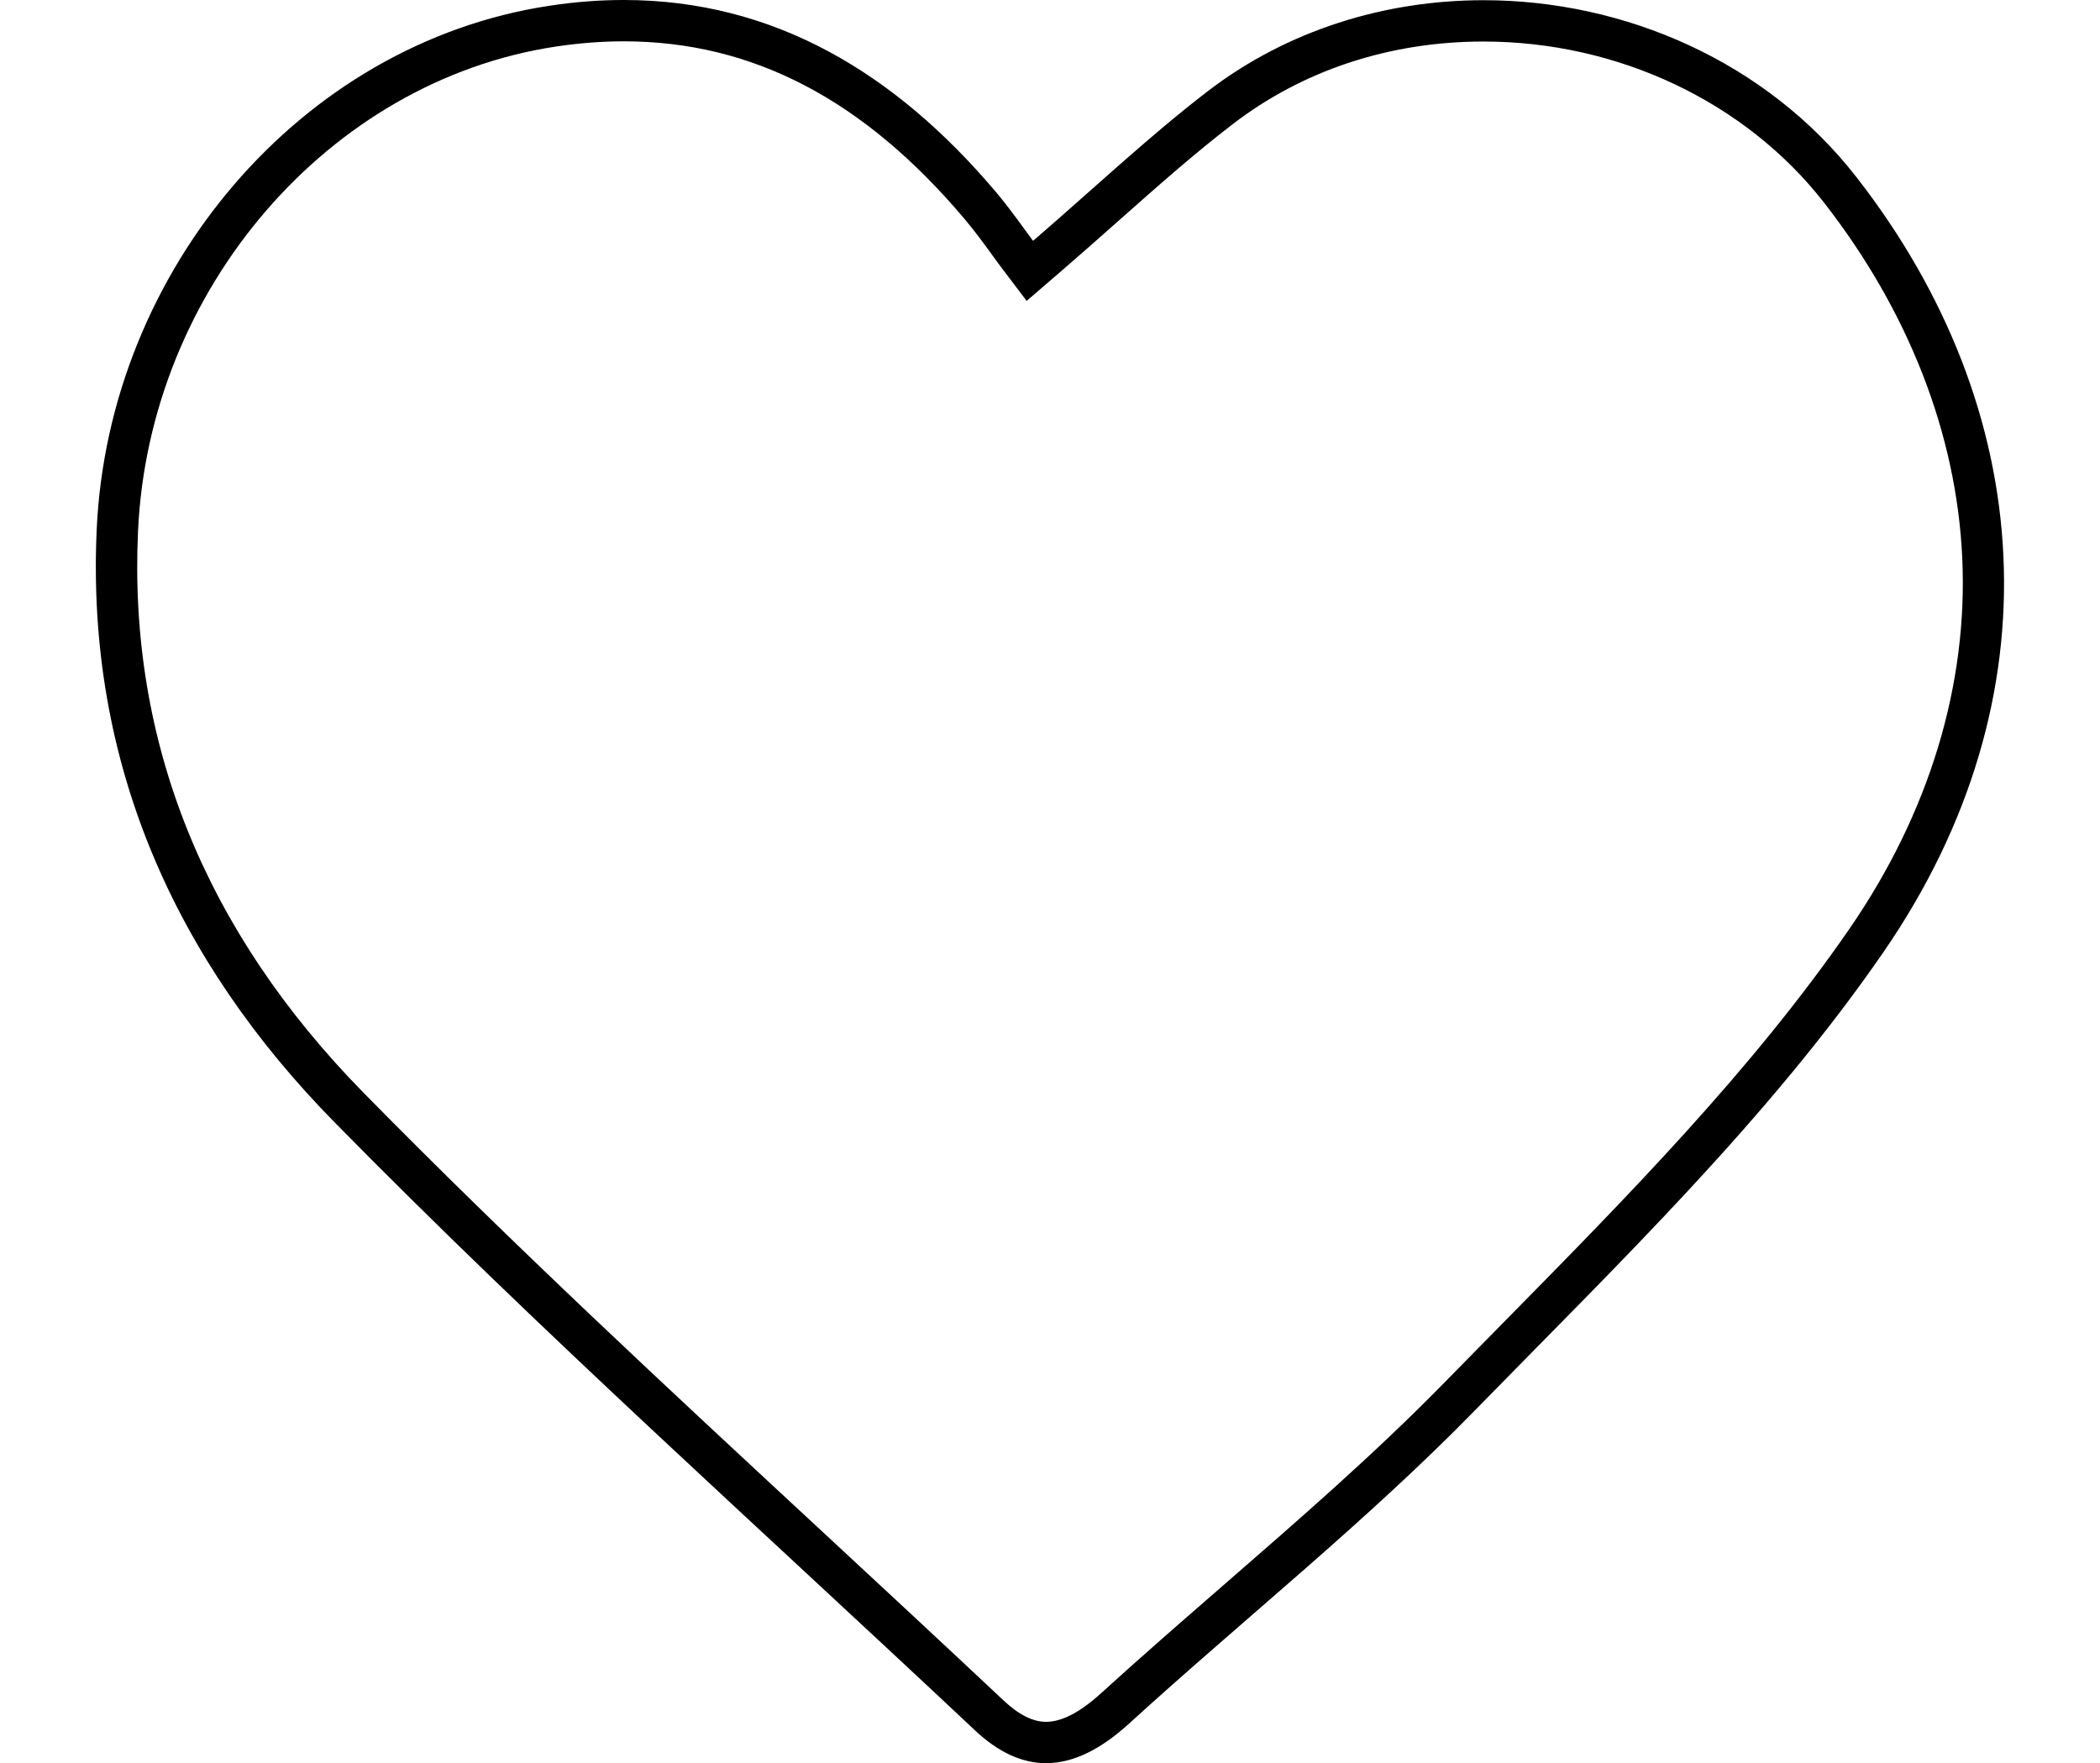 <svg viewBox="0 0 304.88 256" xmlns="http://www.w3.org/2000/svg" data-name="Layer 2" id="Layer_2">
  <defs>
    <style>
      .cls-1 {
        fill: none;
      }
    </style>
  </defs>
  <g data-name="Layer 1" id="Layer_1-2">
    <g>
      <path d="M90.57,0v6c18.63,0,34.8,8.42,49.43,25.75,1.56,1.85,3.03,3.87,4.1,5.35.43.59.8,1.1,1.09,1.49l3.86,5.1,4.84-4.17c2.88-2.48,5.65-4.94,8.34-7.32,5.7-5.05,11.07-9.82,16.73-14.17,10.22-7.85,22.82-12,36.42-12,19.55,0,38.04,8.76,49.46,23.42,12.27,15.76,19.2,33.57,20.04,51.5.86,18.46-4.79,37.08-16.35,53.87-14.15,20.54-32.42,39.09-50.08,57.02-2.88,2.92-5.75,5.84-8.61,8.76-10.07,10.31-21.26,20.03-32.08,29.44-5.9,5.13-12,10.43-17.9,15.8-3.03,2.76-5.71,4.16-7.98,4.16-1.94,0-3.98-1.03-6.22-3.14-8.73-8.21-17.65-16.48-26.28-24.49-22.16-20.54-45.07-41.79-66.53-63.64-23.18-23.59-34.22-51.06-32.81-81.63C21.65,42,47.7,11.76,80.64,6.77c3.37-.51,6.71-.77,9.93-.77V0M90.56,0C87.06,0,83.46.27,79.74.84,43.55,6.32,15.77,39.33,14.04,76.83c-1.57,34.13,11.55,62.73,34.52,86.11,29.94,30.47,61.84,59,92.98,88.29,3.49,3.28,6.93,4.77,10.33,4.77,4.03,0,8.02-2.08,12.02-5.72,16.7-15.22,34.47-29.35,50.22-45.48,20.78-21.28,42.6-42.27,59.34-66.57,25.51-37.04,22.2-78.94-3.89-112.46C256.5,8.97,235.92.03,215.39.03c-14.23,0-28.43,4.29-40.08,13.24-8.56,6.58-16.44,14.04-25.33,21.7-1.04-1.37-3.08-4.35-5.39-7.09C129.96,10.56,112.31,0,90.56,0h0Z"></path>
      <rect height="256" width="304.88" y="0" class="cls-1"></rect>
    </g>
  </g>
</svg>